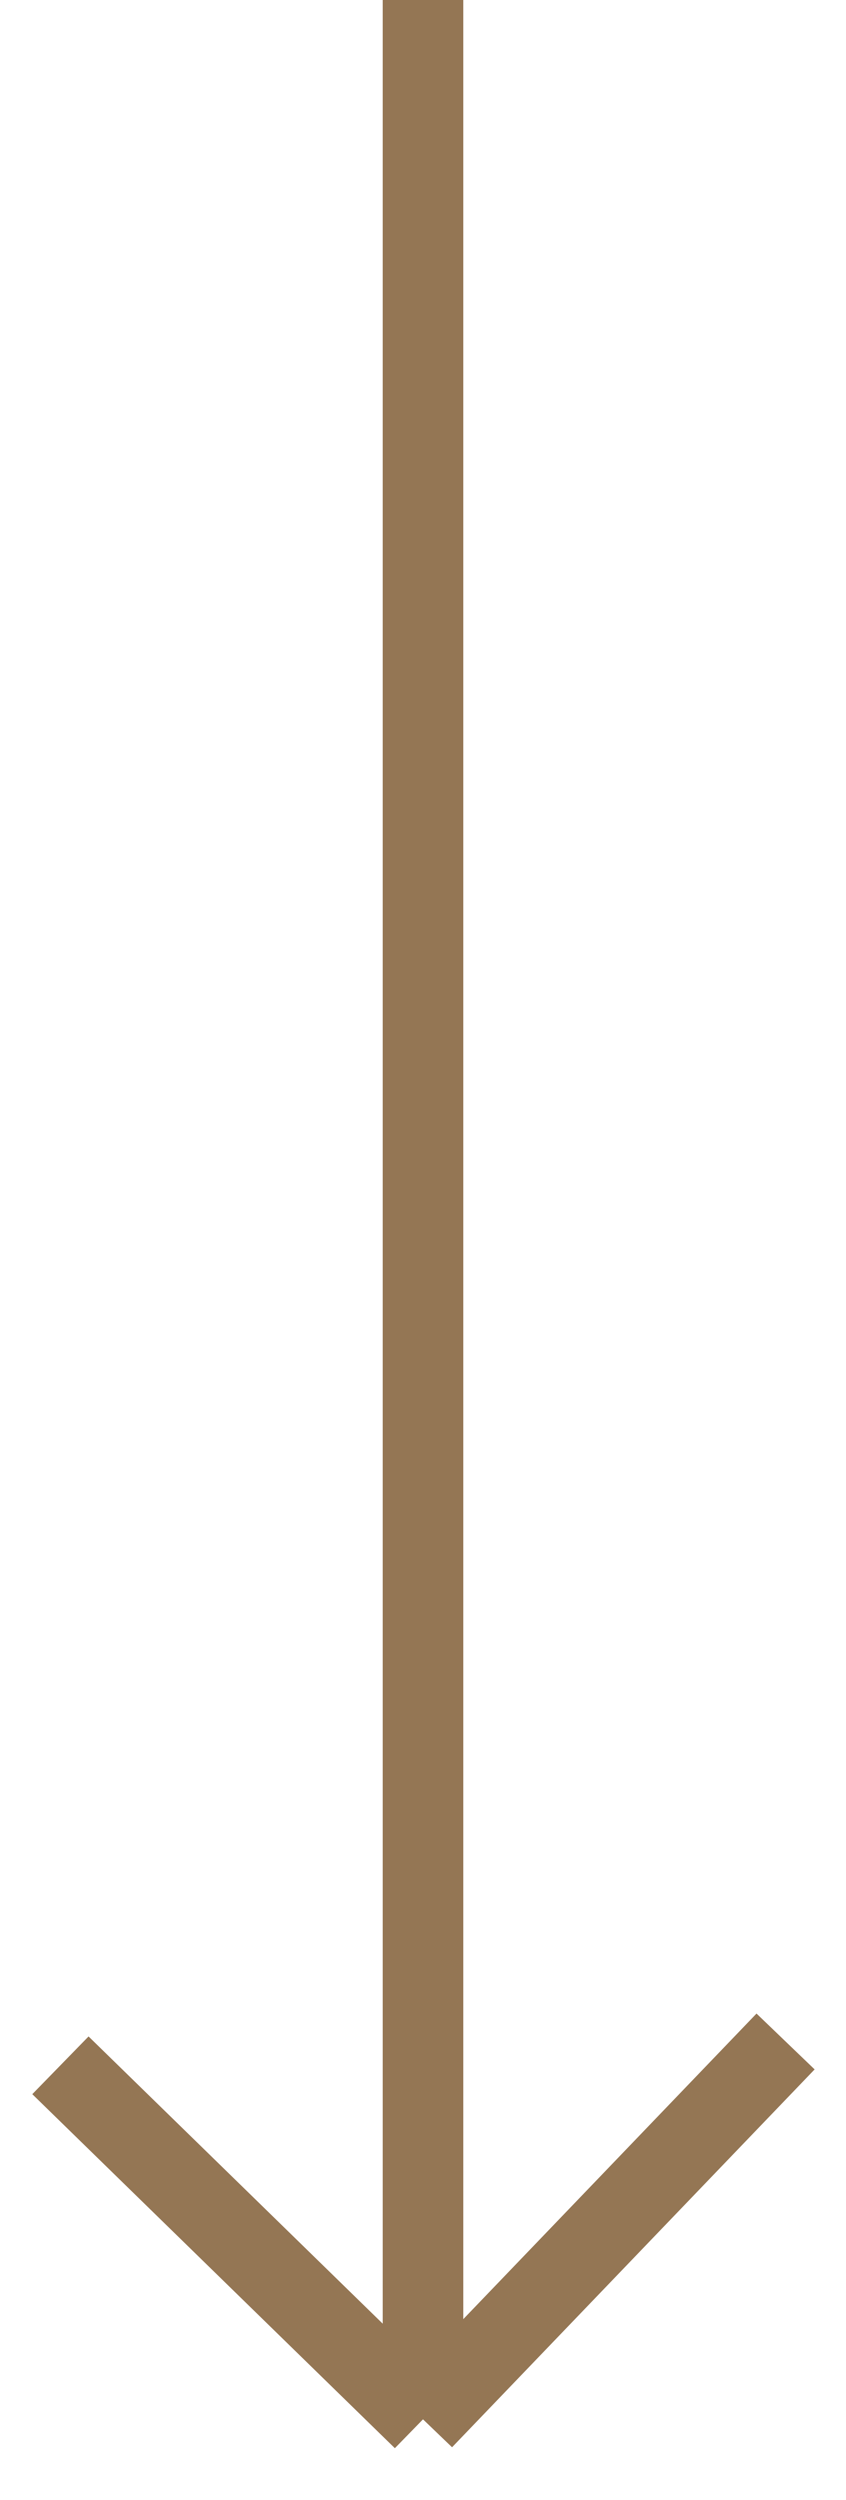 <svg width="21" height="62" viewBox="0 0 21 62" fill="none" xmlns="http://www.w3.org/2000/svg">
<path d="M10.5 0L10.5 60M10.5 60L19.5 50.629M10.5 60L1.5 51.22" stroke="#947654" stroke-width="2"/>
</svg>
